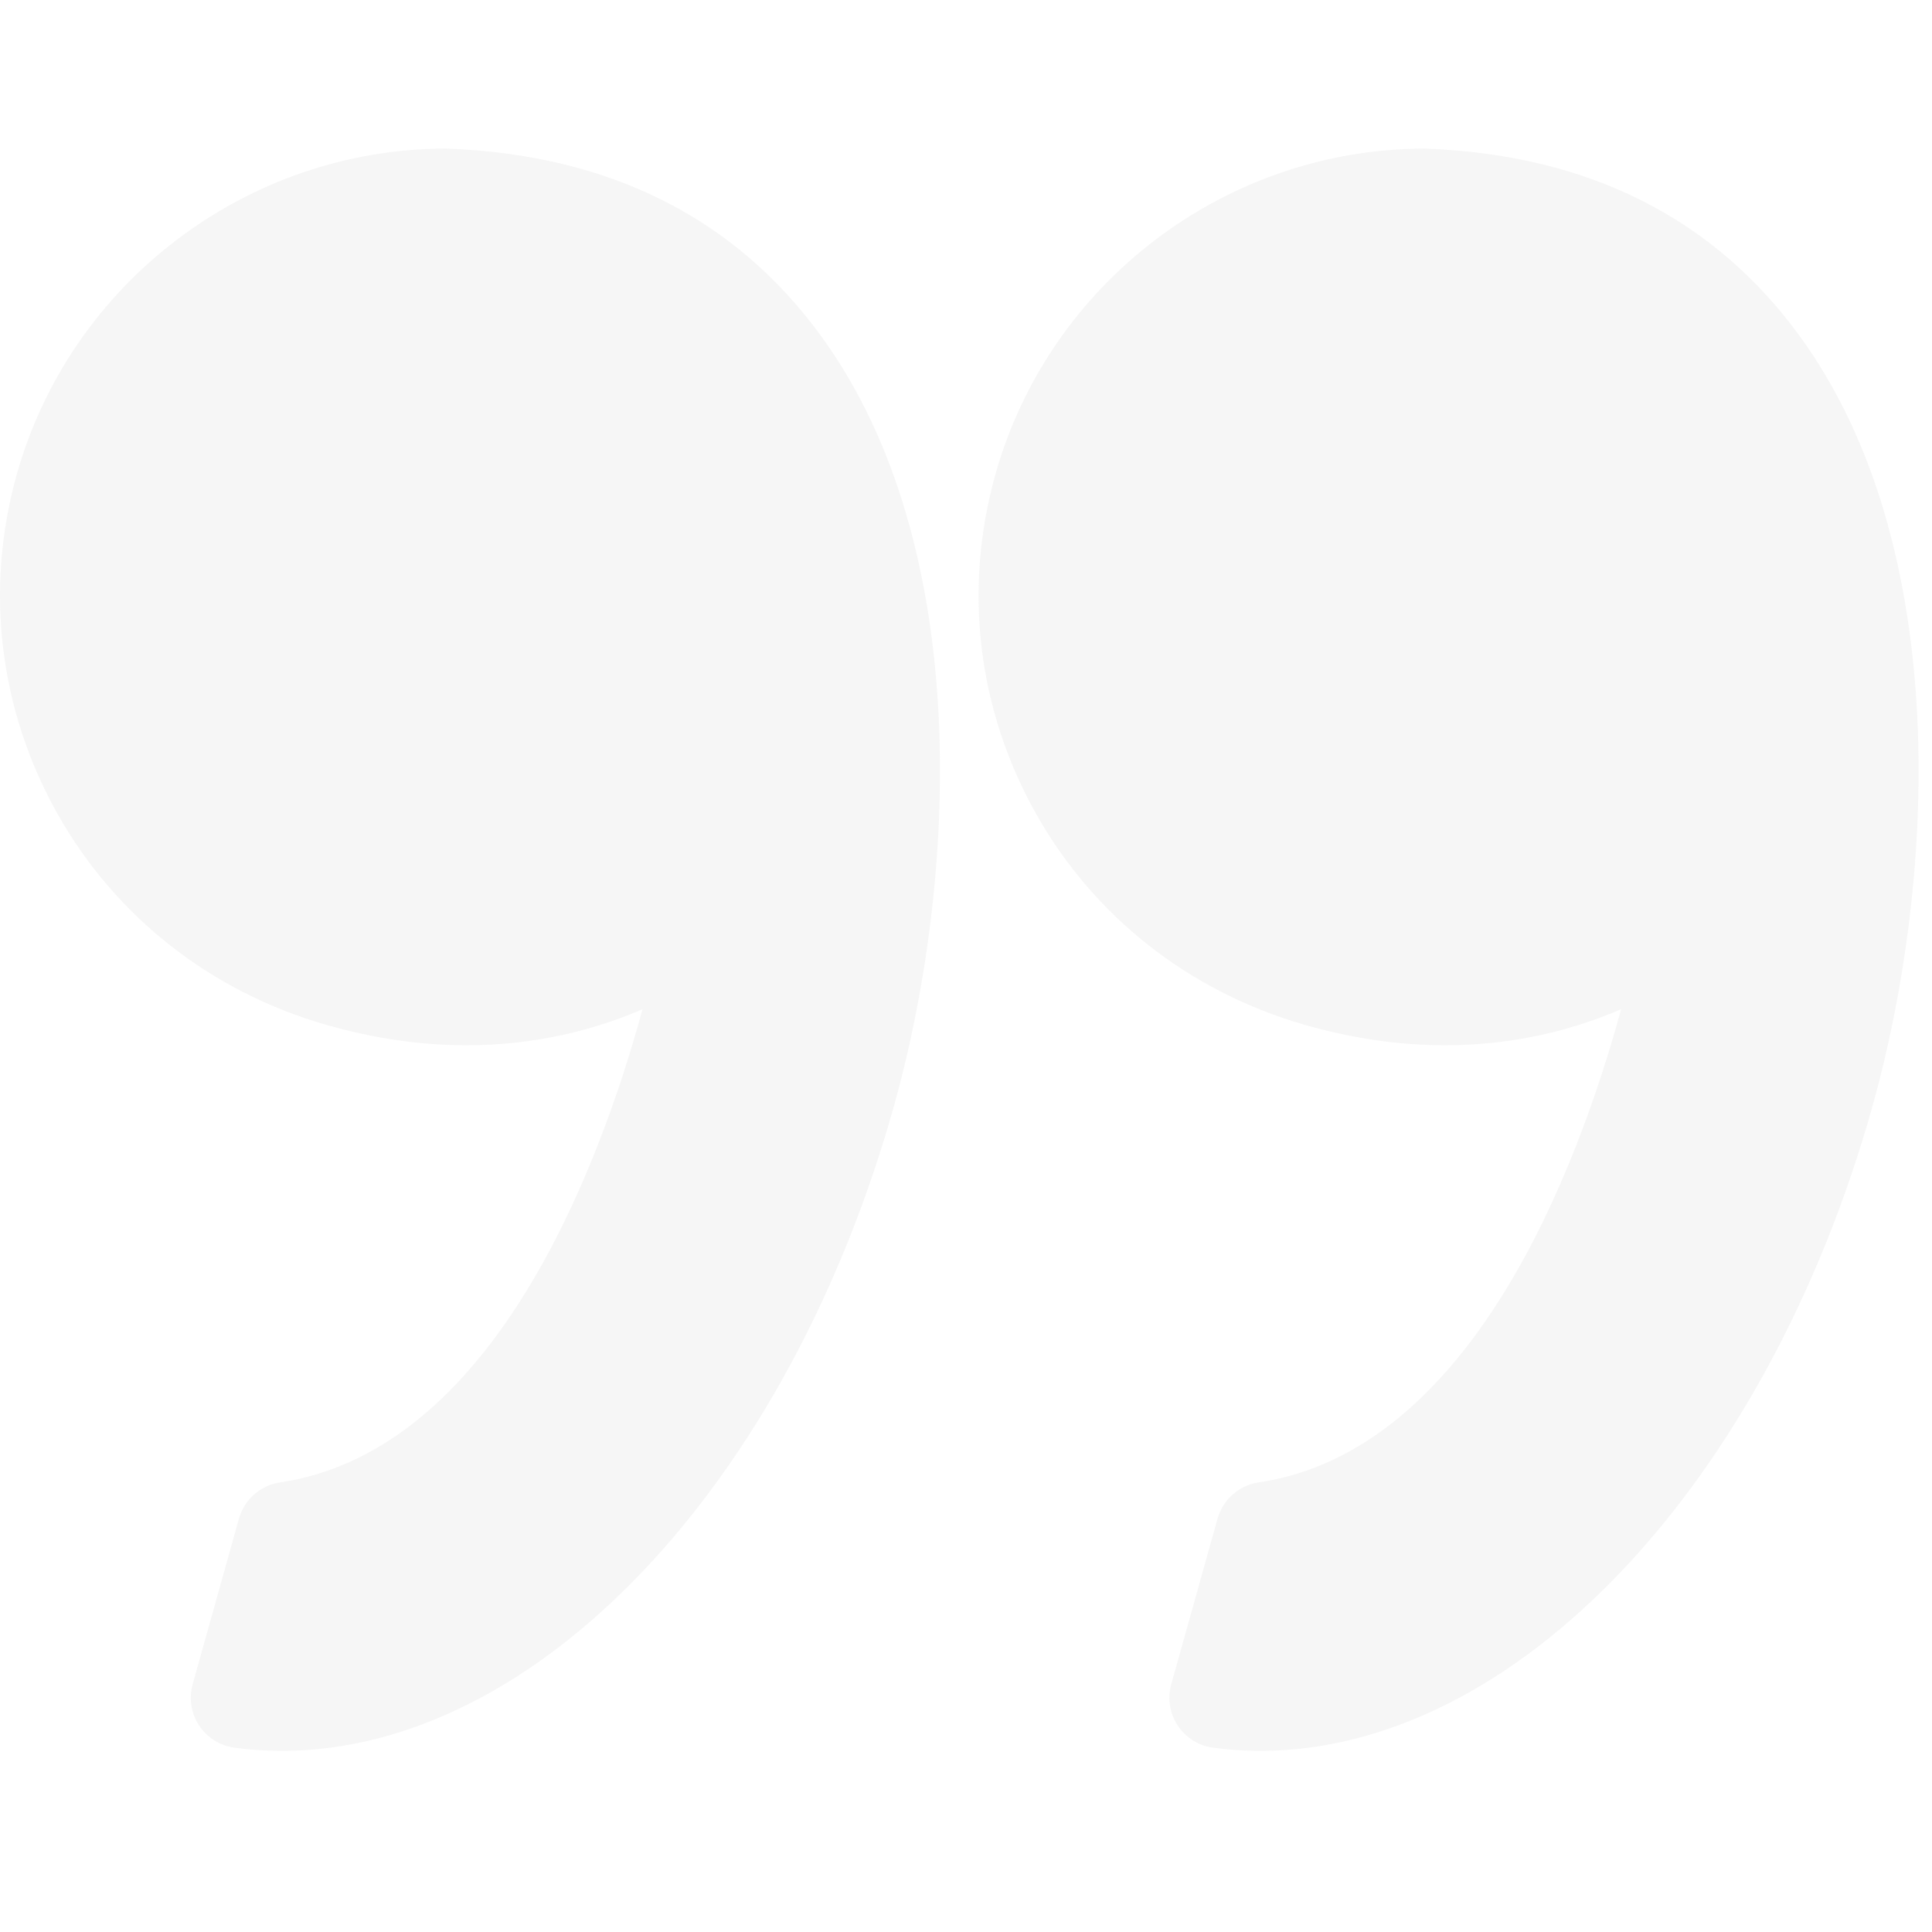 <svg width="96" height="96" viewBox="0 0 96 96" fill="none" xmlns="http://www.w3.org/2000/svg">
<g opacity="0.3" clip-path="url(#clip0)">
<path d="M64.821 50.919C67.169 51.595 69.517 51.938 71.801 51.938C75.328 51.938 78.271 51.132 80.553 50.145C78.353 58.199 73.068 72.096 62.54 73.661C61.565 73.806 60.766 74.511 60.5 75.46L58.199 83.69C58.005 84.386 58.12 85.131 58.517 85.735C58.914 86.339 59.552 86.742 60.267 86.84C61.044 86.946 61.836 87 62.621 87C75.258 87 87.773 73.81 93.054 54.924C96.154 43.844 97.063 27.186 89.427 16.701C85.154 10.834 78.92 7.701 70.898 7.388C70.865 7.387 70.833 7.386 70.8 7.386C60.902 7.386 52.125 14.052 49.455 23.595C47.86 29.3 48.581 35.283 51.487 40.446C54.362 45.551 59.097 49.272 64.821 50.919Z" fill="#E0E0E0"/>
<path d="M2.862 40.445C5.737 45.551 10.472 49.272 16.196 50.919C18.544 51.595 20.892 51.938 23.175 51.938C26.702 51.938 29.646 51.132 31.928 50.145C29.728 58.199 24.443 72.096 13.914 73.661C12.939 73.806 12.141 74.511 11.874 75.46L9.573 83.69C9.379 84.386 9.494 85.131 9.891 85.735C10.287 86.339 10.925 86.742 11.641 86.84C12.417 86.946 13.209 87 13.995 87C26.632 87 39.147 73.81 44.429 54.924C47.528 43.844 48.437 27.186 40.8 16.699C36.528 10.833 30.293 7.699 22.272 7.387C22.239 7.386 22.207 7.385 22.173 7.385C12.276 7.385 3.498 14.051 0.828 23.594C-0.765 29.299 -0.043 35.283 2.862 40.445Z" fill="#E0E0E0"/>
</g>
<defs>
<clipPath id="clip0">
<rect width="95.333" height="95.332" fill="white" transform="translate(95.333 95.332) rotate(-180)"/>
</clipPath>
</defs>
</svg>
